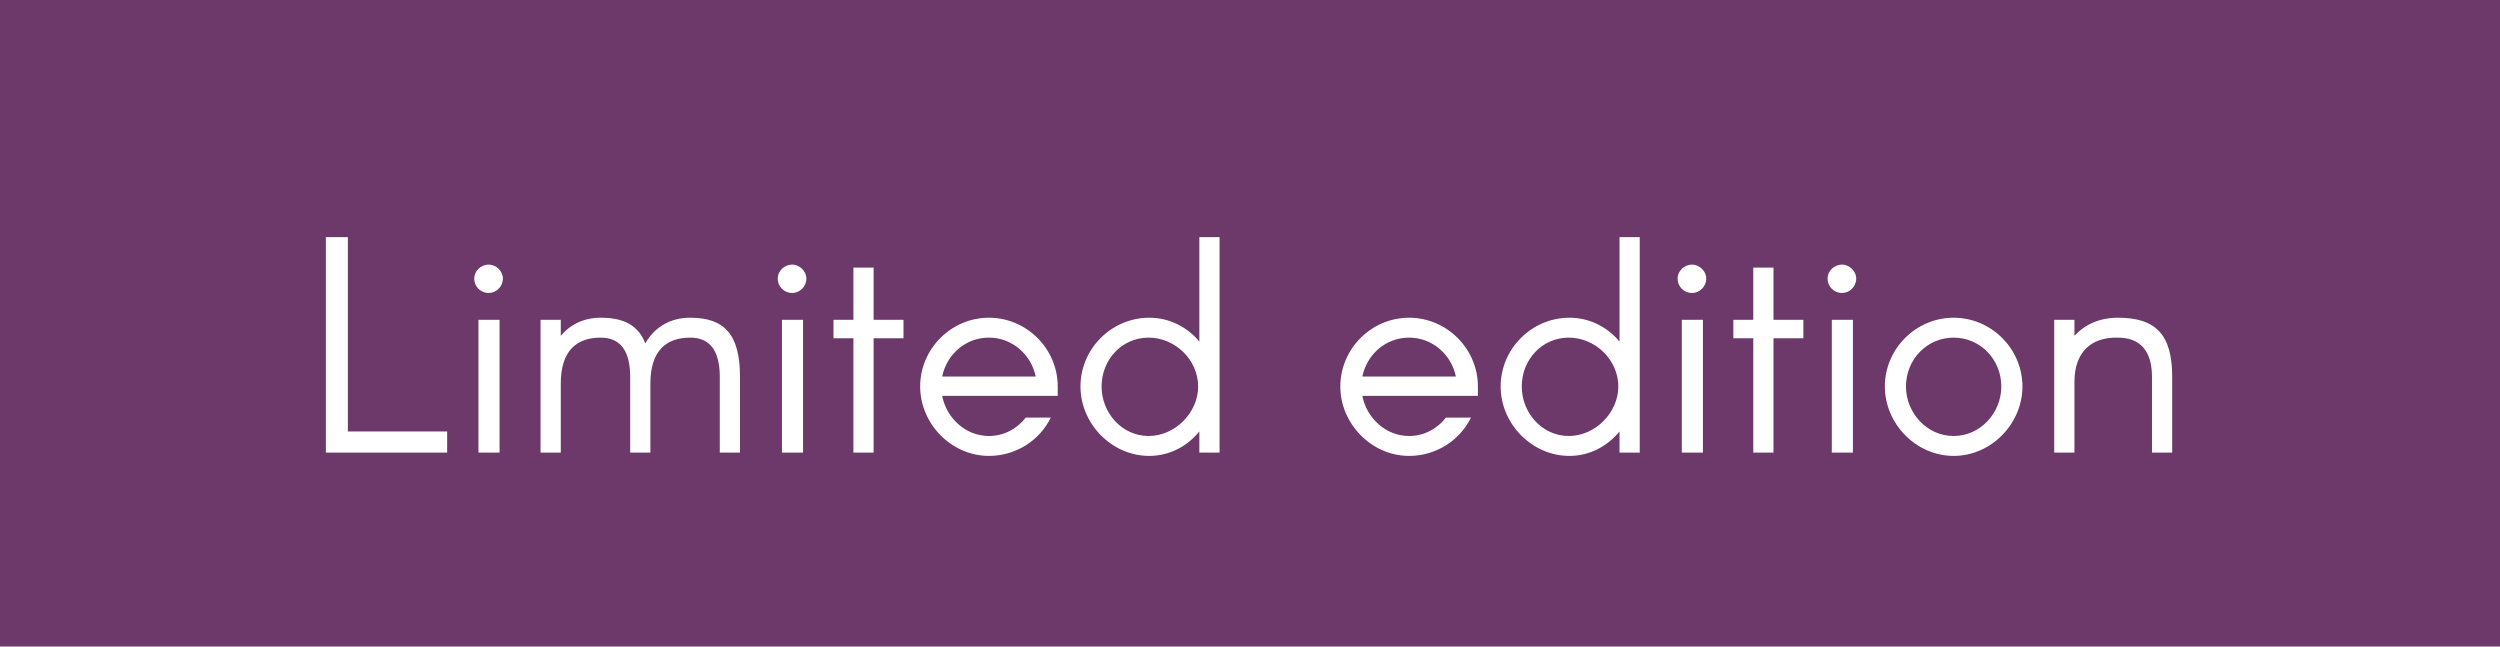 <svg width="116" height="30" viewBox="0 0 116 30" fill="none" xmlns="http://www.w3.org/2000/svg">
<rect width="116" height="30" fill="#6D386A"/>
<path d="M15.12 21V11.004H16.142V20.02H20.748V21H15.12ZM22.676 13.594C22.298 13.594 22.004 13.3 22.004 12.922C22.004 12.586 22.298 12.278 22.676 12.278C23.026 12.278 23.334 12.586 23.334 12.922C23.334 13.3 23.026 13.594 22.676 13.594ZM22.2 21V14.84H23.18V21H22.2ZM32.026 14.742C33.622 14.742 34.336 15.526 34.336 17.486V21H33.398V17.486C33.398 16.268 32.936 15.666 32.026 15.666C30.892 15.666 30.178 16.296 30.178 17.794V21H29.24V17.486C29.24 16.268 28.778 15.666 27.868 15.666C26.734 15.666 26.02 16.296 26.02 17.794V21H25.082V14.84H26.02V15.582C26.468 15.05 27.098 14.742 27.868 14.742C28.946 14.742 29.618 15.092 29.94 15.932C30.374 15.176 31.102 14.742 32.026 14.742ZM36.758 13.594C36.38 13.594 36.086 13.3 36.086 12.922C36.086 12.586 36.38 12.278 36.758 12.278C37.108 12.278 37.416 12.586 37.416 12.922C37.416 13.3 37.108 13.594 36.758 13.594ZM36.282 21V14.84H37.262V21H36.282ZM41.922 15.694H40.536V21H39.598V15.694H38.674V14.84H39.598V12.418H40.536V14.84H41.922V15.694ZM49.079 17.934V18.368H43.717C43.913 19.39 44.795 20.23 45.887 20.23C46.601 20.23 47.203 19.88 47.595 19.376H48.757C48.239 20.44 47.133 21.154 45.887 21.154C44.137 21.154 42.695 19.656 42.695 17.934C42.695 16.184 44.137 14.742 45.887 14.742C47.637 14.742 49.079 16.184 49.079 17.934ZM45.887 15.666C44.795 15.666 43.927 16.45 43.717 17.472H48.057C47.847 16.45 46.965 15.666 45.887 15.666ZM55.65 21V20.02C55.09 20.706 54.264 21.154 53.326 21.154C51.576 21.154 50.134 19.656 50.134 17.934C50.134 16.184 51.576 14.742 53.326 14.742C54.264 14.742 55.09 15.176 55.65 15.848V11.004H56.588V21H55.65ZM53.298 20.23C54.516 20.23 55.594 19.152 55.594 17.934C55.594 16.688 54.516 15.666 53.298 15.666C52.052 15.666 51.114 16.688 51.114 17.934C51.114 19.152 52.052 20.23 53.298 20.23ZM68.575 17.934V18.368H63.213C63.409 19.39 64.291 20.23 65.383 20.23C66.097 20.23 66.699 19.88 67.091 19.376H68.253C67.735 20.44 66.629 21.154 65.383 21.154C63.633 21.154 62.191 19.656 62.191 17.934C62.191 16.184 63.633 14.742 65.383 14.742C67.133 14.742 68.575 16.184 68.575 17.934ZM65.383 15.666C64.291 15.666 63.423 16.45 63.213 17.472H67.553C67.343 16.45 66.461 15.666 65.383 15.666ZM75.146 21V20.02C74.586 20.706 73.76 21.154 72.822 21.154C71.072 21.154 69.63 19.656 69.63 17.934C69.63 16.184 71.072 14.742 72.822 14.742C73.76 14.742 74.586 15.176 75.146 15.848V11.004H76.084V21H75.146ZM72.794 20.23C74.012 20.23 75.09 19.152 75.09 17.934C75.09 16.688 74.012 15.666 72.794 15.666C71.548 15.666 70.61 16.688 70.61 17.934C70.61 19.152 71.548 20.23 72.794 20.23ZM78.512 13.594C78.134 13.594 77.84 13.3 77.84 12.922C77.84 12.586 78.134 12.278 78.512 12.278C78.862 12.278 79.17 12.586 79.17 12.922C79.17 13.3 78.862 13.594 78.512 13.594ZM78.036 21V14.84H79.016V21H78.036ZM83.676 15.694H82.29V21H81.352V15.694H80.428V14.84H81.352V12.418H82.29V14.84H83.676V15.694ZM85.471 13.594C85.093 13.594 84.799 13.3 84.799 12.922C84.799 12.586 85.093 12.278 85.471 12.278C85.821 12.278 86.129 12.586 86.129 12.922C86.129 13.3 85.821 13.594 85.471 13.594ZM84.995 21V14.84H85.975V21H84.995ZM90.649 21.154C88.899 21.154 87.457 19.656 87.457 17.934C87.457 16.184 88.899 14.742 90.649 14.742C92.399 14.742 93.841 16.184 93.841 17.934C93.841 19.656 92.399 21.154 90.649 21.154ZM90.649 15.666C89.403 15.666 88.437 16.688 88.437 17.934C88.437 19.152 89.403 20.23 90.649 20.23C91.895 20.23 92.861 19.152 92.861 17.934C92.861 16.688 91.895 15.666 90.649 15.666ZM95.316 21V14.84H96.254V15.582C96.744 15.05 97.43 14.742 98.27 14.742C100.034 14.742 100.79 15.526 100.79 17.486V21H99.852V17.486C99.852 16.268 99.292 15.666 98.27 15.666C97.024 15.638 96.254 16.338 96.254 17.724V21H95.316Z" fill="white"/>
</svg>
